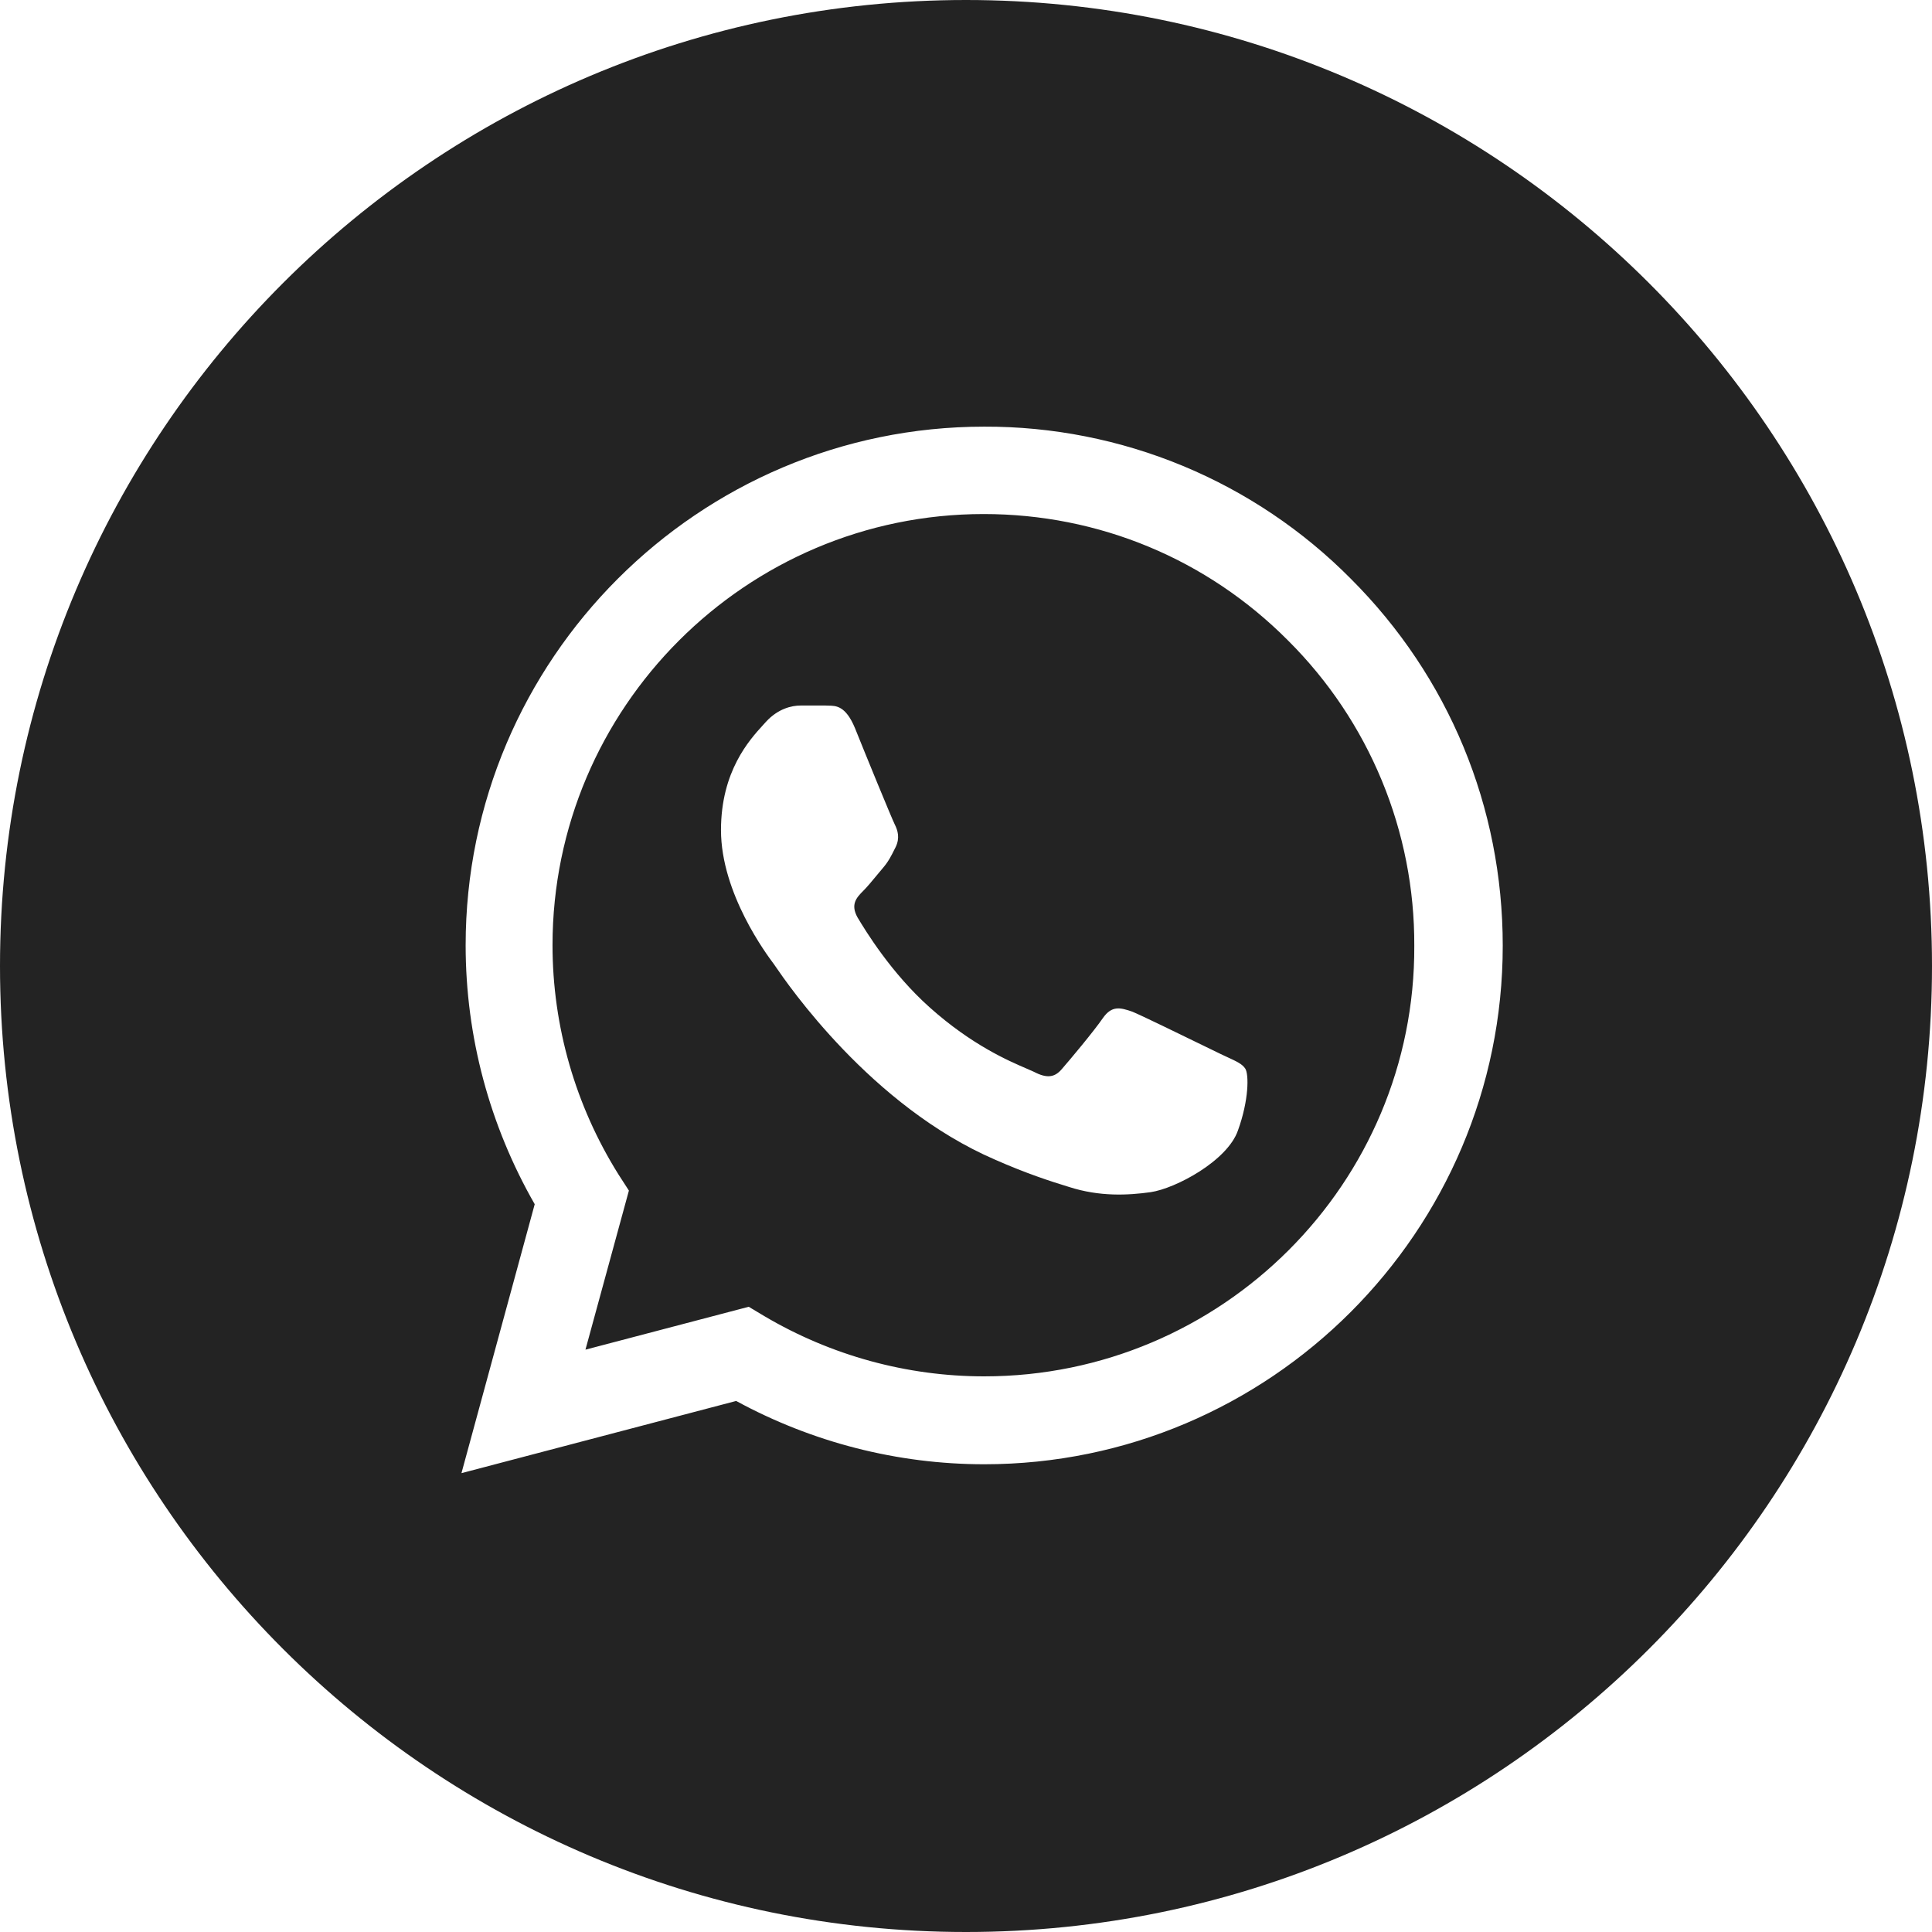 <svg width="60" height="60" viewBox="0 0 60 60" fill="none" xmlns="http://www.w3.org/2000/svg">
<path fill-rule="evenodd" clip-rule="evenodd" d="M30 0C13.44 0 0 13.44 0 30C0 46.56 13.44 60 30 60C46.56 60 60 46.56 60 30C60 13.44 46.56 0 30 0ZM41.956 17.979C40.466 16.474 38.691 15.281 36.736 14.469C34.78 13.658 32.682 13.243 30.565 13.25C21.692 13.25 14.461 20.481 14.461 29.354C14.461 32.198 15.209 34.96 16.606 37.398L14.331 45.75L22.862 43.508C25.219 44.791 27.867 45.474 30.565 45.474C39.437 45.474 46.669 38.243 46.669 29.37C46.669 25.064 44.995 21.018 41.956 17.979ZM23.74 40.875C25.804 42.094 28.16 42.744 30.565 42.744C37.942 42.744 43.955 36.748 43.922 29.37C43.929 27.61 43.587 25.867 42.914 24.241C42.242 22.614 41.253 21.138 40.006 19.896C37.487 17.361 34.124 15.964 30.549 15.964C23.171 15.964 17.159 21.976 17.159 29.354C17.16 31.871 17.87 34.338 19.206 36.471L19.531 36.975L18.182 41.915L23.252 40.583L23.74 40.875ZM37.375 32.474C37.616 32.592 37.81 32.686 37.91 32.734C37.99 32.772 38.064 32.806 38.132 32.838C38.407 32.965 38.582 33.045 38.674 33.189C38.787 33.368 38.787 34.164 38.446 35.106C38.121 36.049 36.512 36.91 35.732 37.024C35.034 37.121 34.156 37.17 33.197 36.861C32.612 36.683 31.865 36.439 30.906 36.016C27.053 34.354 24.463 30.568 24.072 29.997C24.054 29.97 24.041 29.951 24.032 29.939L24.029 29.935C23.822 29.659 22.391 27.751 22.391 25.779C22.391 23.95 23.276 22.978 23.694 22.52C23.729 22.481 23.761 22.447 23.789 22.415C24.162 22.009 24.585 21.911 24.861 21.911H25.641C25.669 21.913 25.699 21.914 25.73 21.914C25.964 21.917 26.264 21.92 26.551 22.61C26.876 23.423 27.689 25.405 27.786 25.6C27.884 25.795 27.949 26.023 27.819 26.299C27.808 26.321 27.797 26.343 27.786 26.364C27.674 26.59 27.591 26.757 27.412 26.965C27.35 27.038 27.285 27.117 27.218 27.197C27.077 27.368 26.933 27.542 26.811 27.664C26.6 27.875 26.405 28.086 26.632 28.493C26.876 28.899 27.672 30.215 28.875 31.288C30.181 32.455 31.321 32.945 31.878 33.184C31.972 33.225 32.05 33.258 32.109 33.286C32.515 33.498 32.759 33.465 32.986 33.189C33.214 32.929 33.977 32.019 34.254 31.613C34.53 31.223 34.79 31.288 35.164 31.418C35.434 31.528 36.63 32.111 37.375 32.474Z" fill="#232323"/>
</svg>
